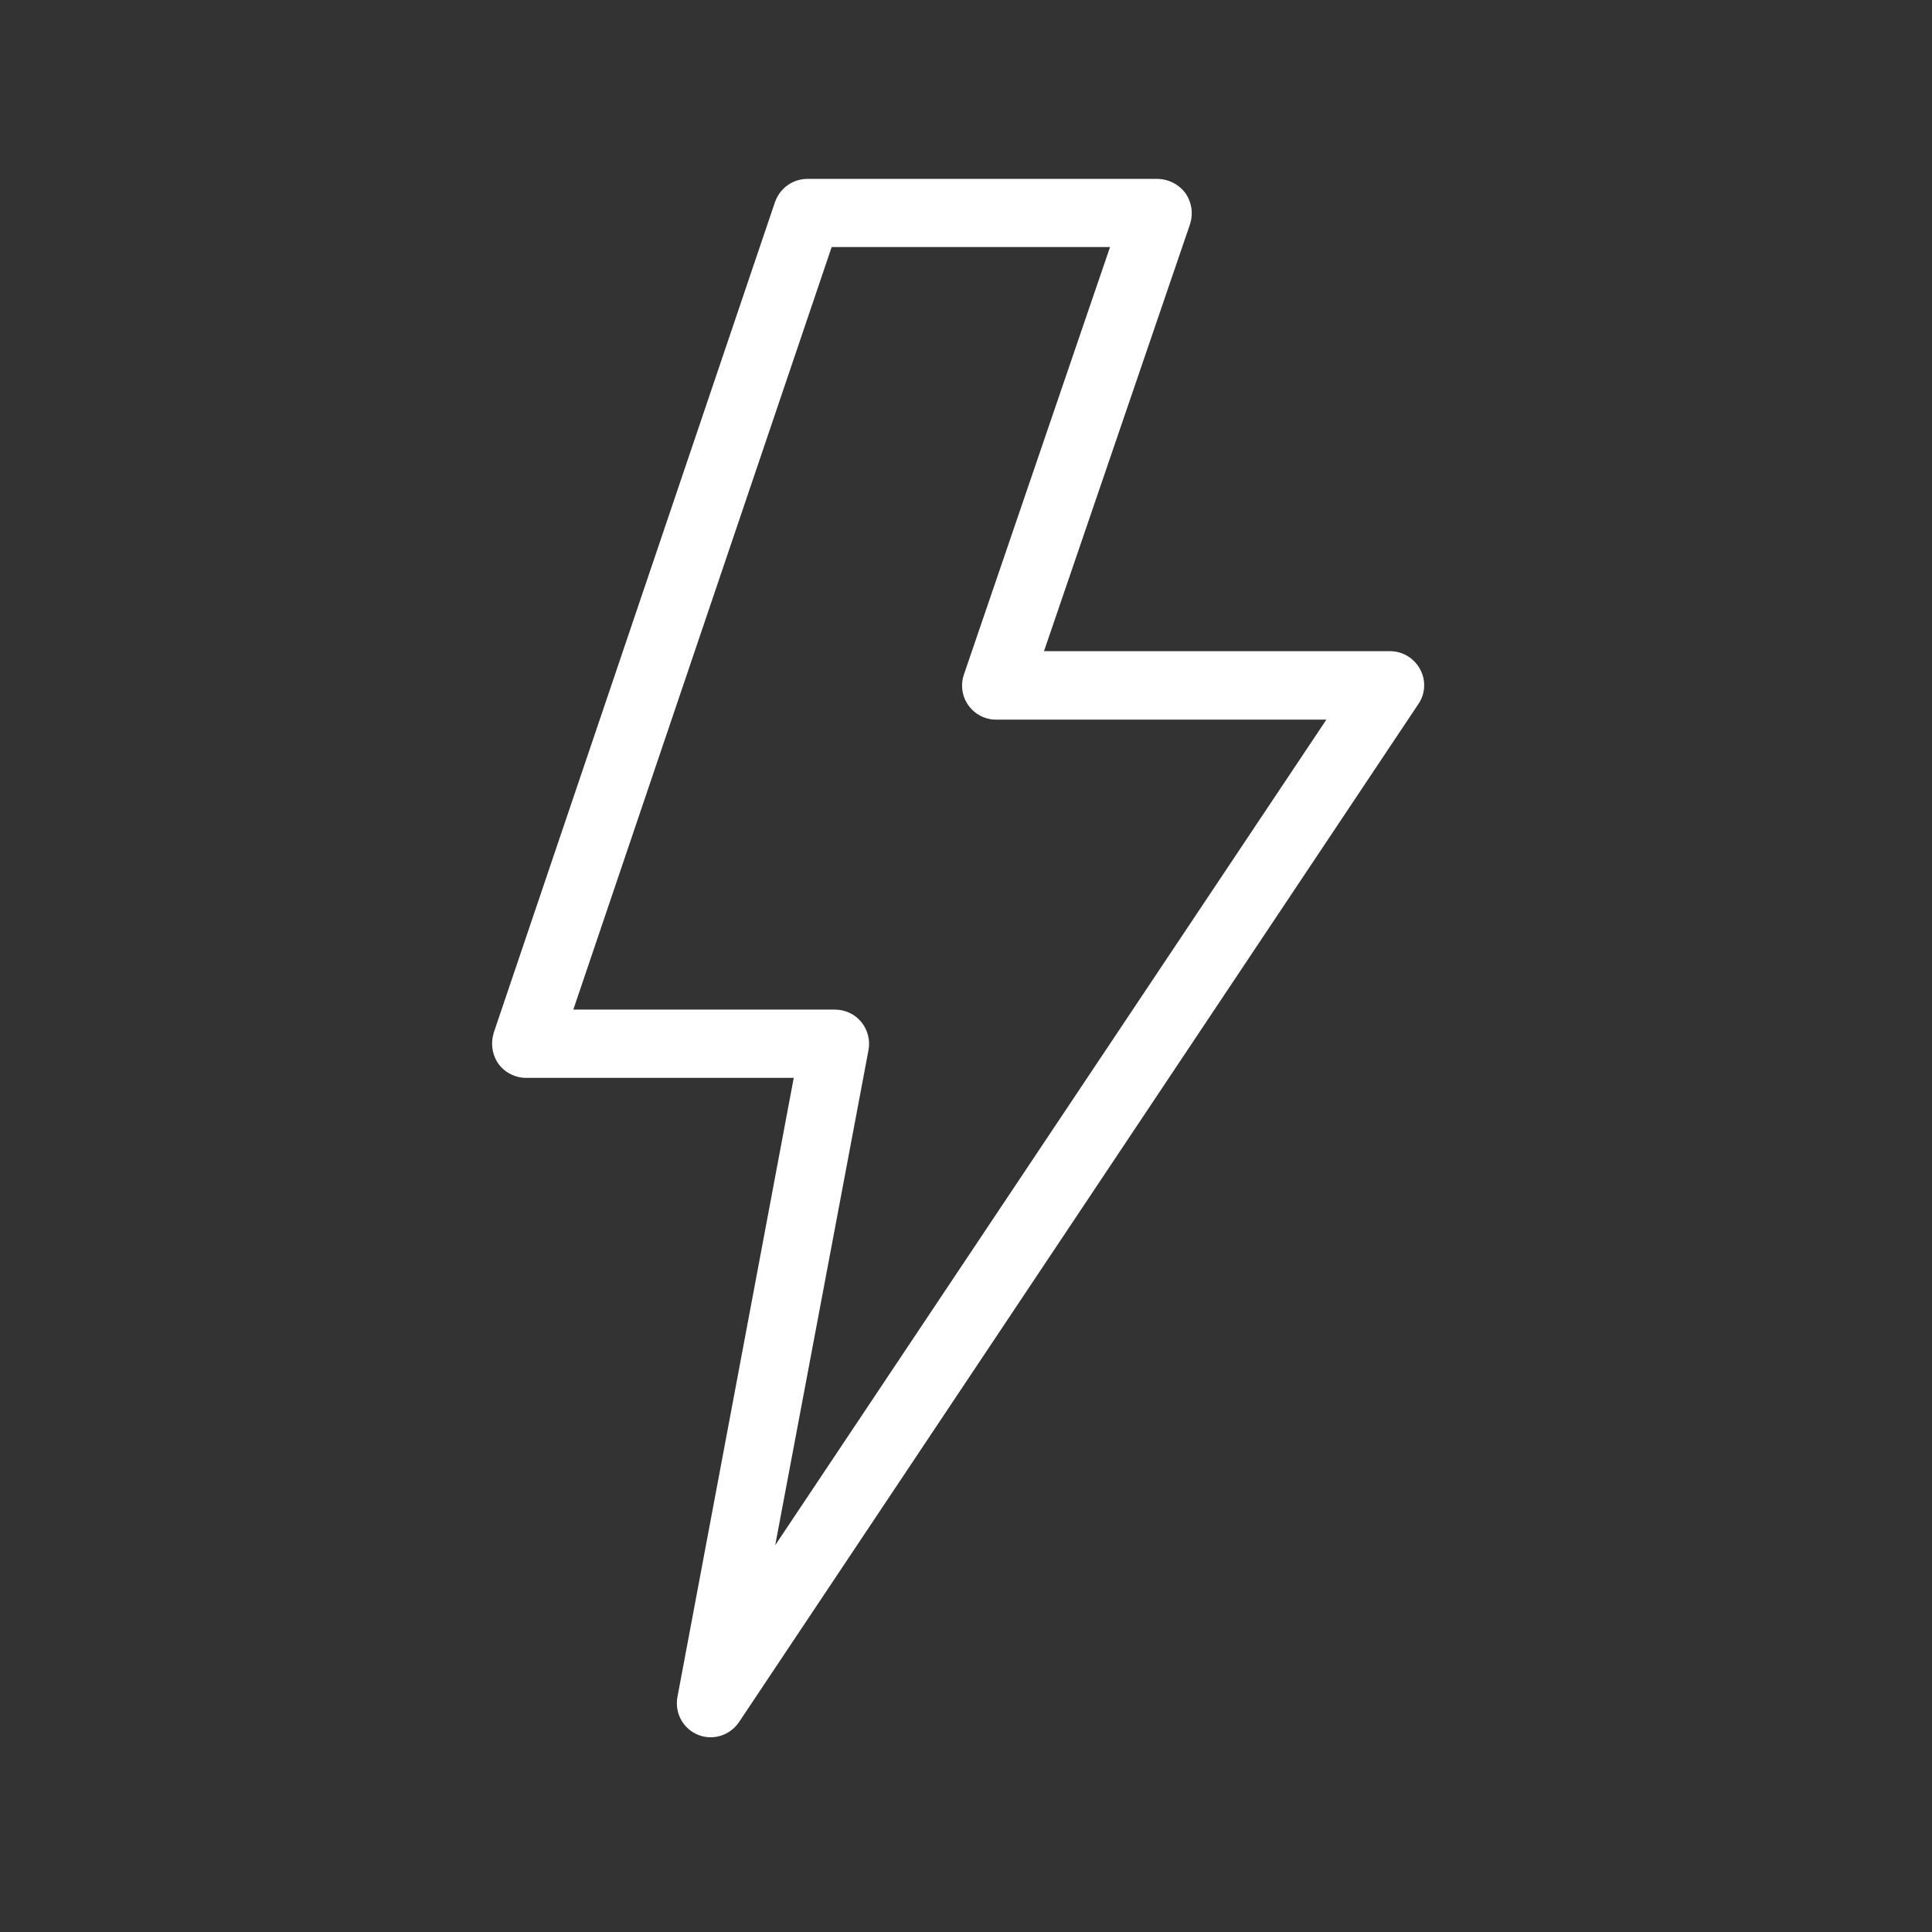 <svg width="56" height="56" viewBox="0 0 56 56" fill="none" xmlns="http://www.w3.org/2000/svg">
<rect x="0" y="0" width="56" height="56" fill="#333333" stroke="none"/>
<path d="M41.163 19.399C41.078 19.241 40.953 19.109 40.8 19.017C40.647 18.924 40.471 18.875 40.292 18.874H30.261L34.496 6.491V6.485C34.544 6.335 34.556 6.176 34.531 6.02C34.506 5.865 34.446 5.718 34.354 5.59C34.26 5.466 34.14 5.366 34.002 5.296C33.864 5.226 33.712 5.188 33.557 5.185H23.402C23.198 5.186 22.999 5.249 22.832 5.367C22.666 5.485 22.539 5.651 22.47 5.843C22.47 5.849 22.464 5.849 22.464 5.855L14.309 29.94V29.946C14.267 30.082 14.254 30.225 14.27 30.366C14.286 30.507 14.331 30.644 14.402 30.767C14.471 30.881 14.562 30.98 14.67 31.057C14.779 31.134 14.902 31.189 15.032 31.218C15.1 31.235 15.171 31.243 15.242 31.242H23.007L19.637 49.181C19.608 49.336 19.615 49.496 19.659 49.647C19.703 49.798 19.782 49.937 19.89 50.052C19.99 50.157 20.113 50.238 20.248 50.291C20.384 50.343 20.529 50.365 20.674 50.354C20.823 50.342 20.968 50.296 21.097 50.22C21.227 50.144 21.337 50.04 21.421 49.916L41.107 20.415C41.21 20.267 41.27 20.094 41.279 19.915C41.289 19.735 41.249 19.557 41.163 19.399ZM22.47 44.789L25.174 30.437C25.201 30.294 25.196 30.147 25.159 30.006C25.123 29.865 25.056 29.734 24.964 29.622C24.872 29.51 24.756 29.419 24.625 29.358C24.494 29.296 24.35 29.264 24.205 29.264H16.618L24.106 7.161H32.175L27.94 19.55C27.889 19.699 27.874 19.858 27.896 20.013C27.919 20.169 27.978 20.316 28.069 20.444C28.16 20.572 28.281 20.677 28.42 20.749C28.56 20.821 28.715 20.859 28.872 20.859H38.446L22.47 44.789Z" fill="white"/>
</svg>
